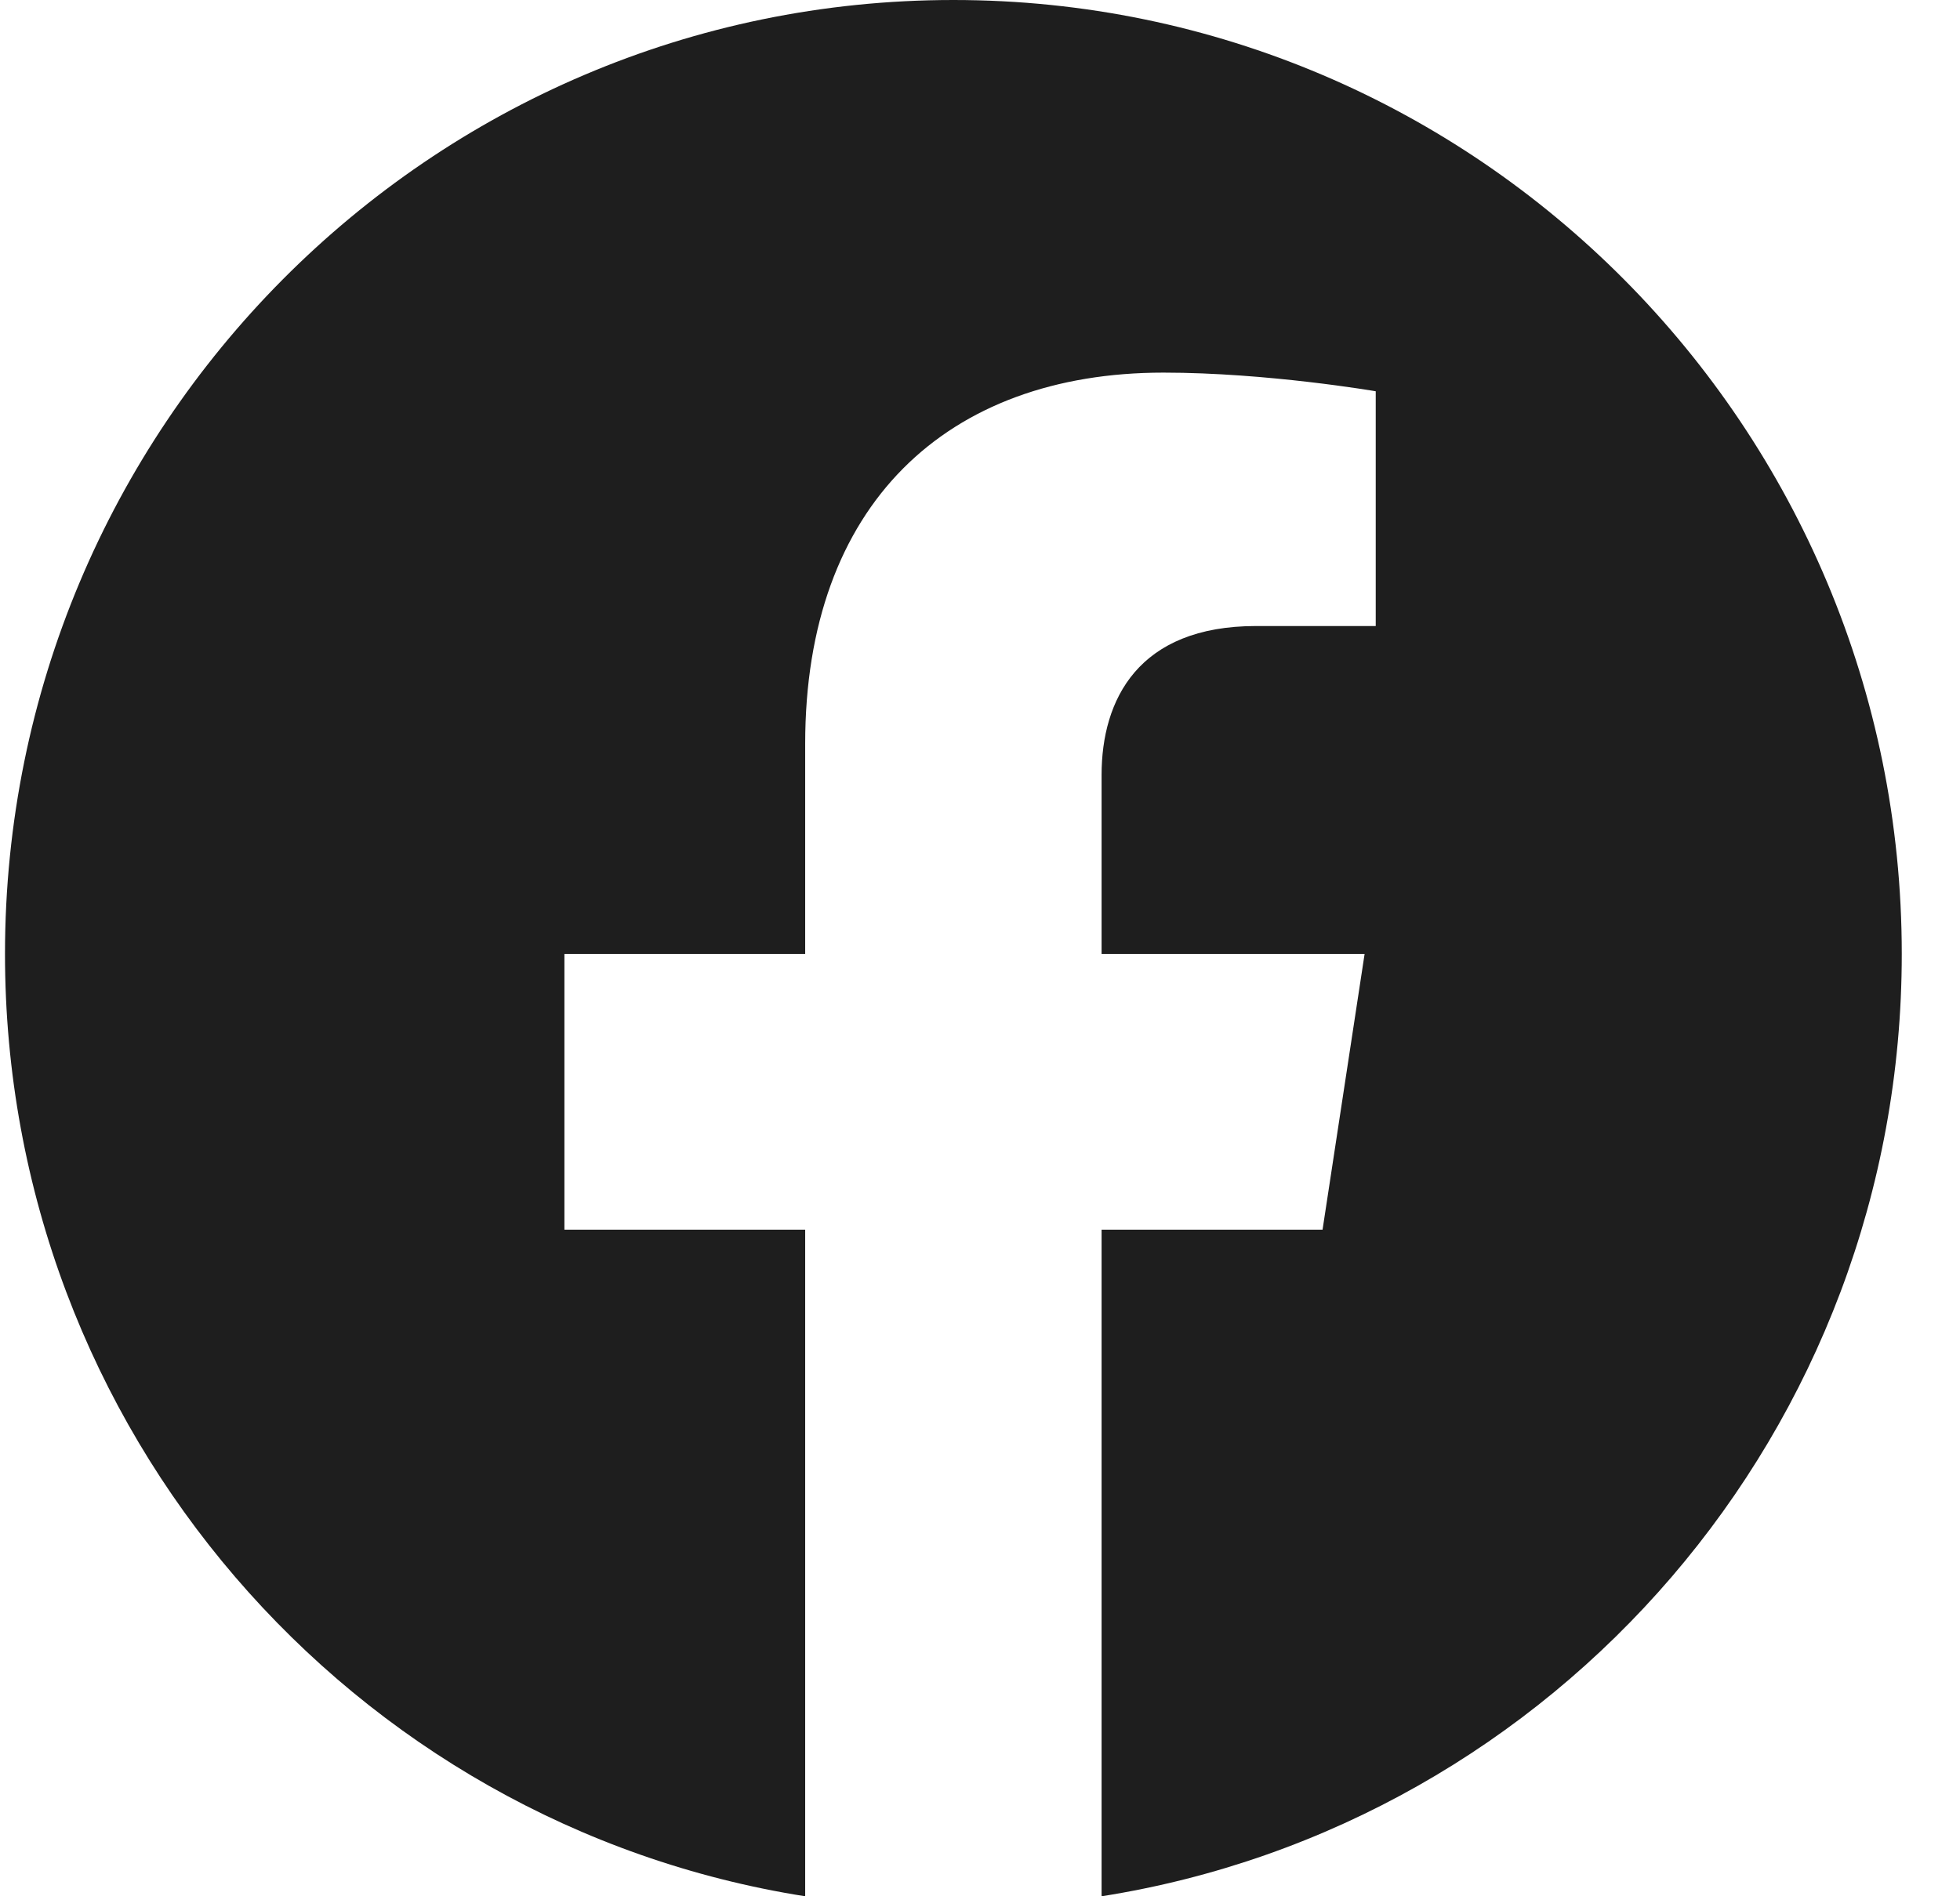 <svg width="31" height="30" viewBox="0 0 31 30" fill="none" xmlns="http://www.w3.org/2000/svg">
<path d="M30.079 15.092C30.079 6.757 23.363 0 15.079 0C6.795 0 0.079 6.757 0.079 15.092C0.079 22.624 5.564 28.868 12.735 30V19.454H8.927V15.092H12.735V11.767C12.735 7.984 14.975 5.895 18.401 5.895C20.042 5.895 21.759 6.19 21.759 6.19V9.904H19.867C18.004 9.904 17.423 11.067 17.423 12.261V15.092H21.583L20.918 19.454H17.423V30C24.594 28.868 30.079 22.625 30.079 15.092Z" fill="#1E1E1E"/>
</svg>
